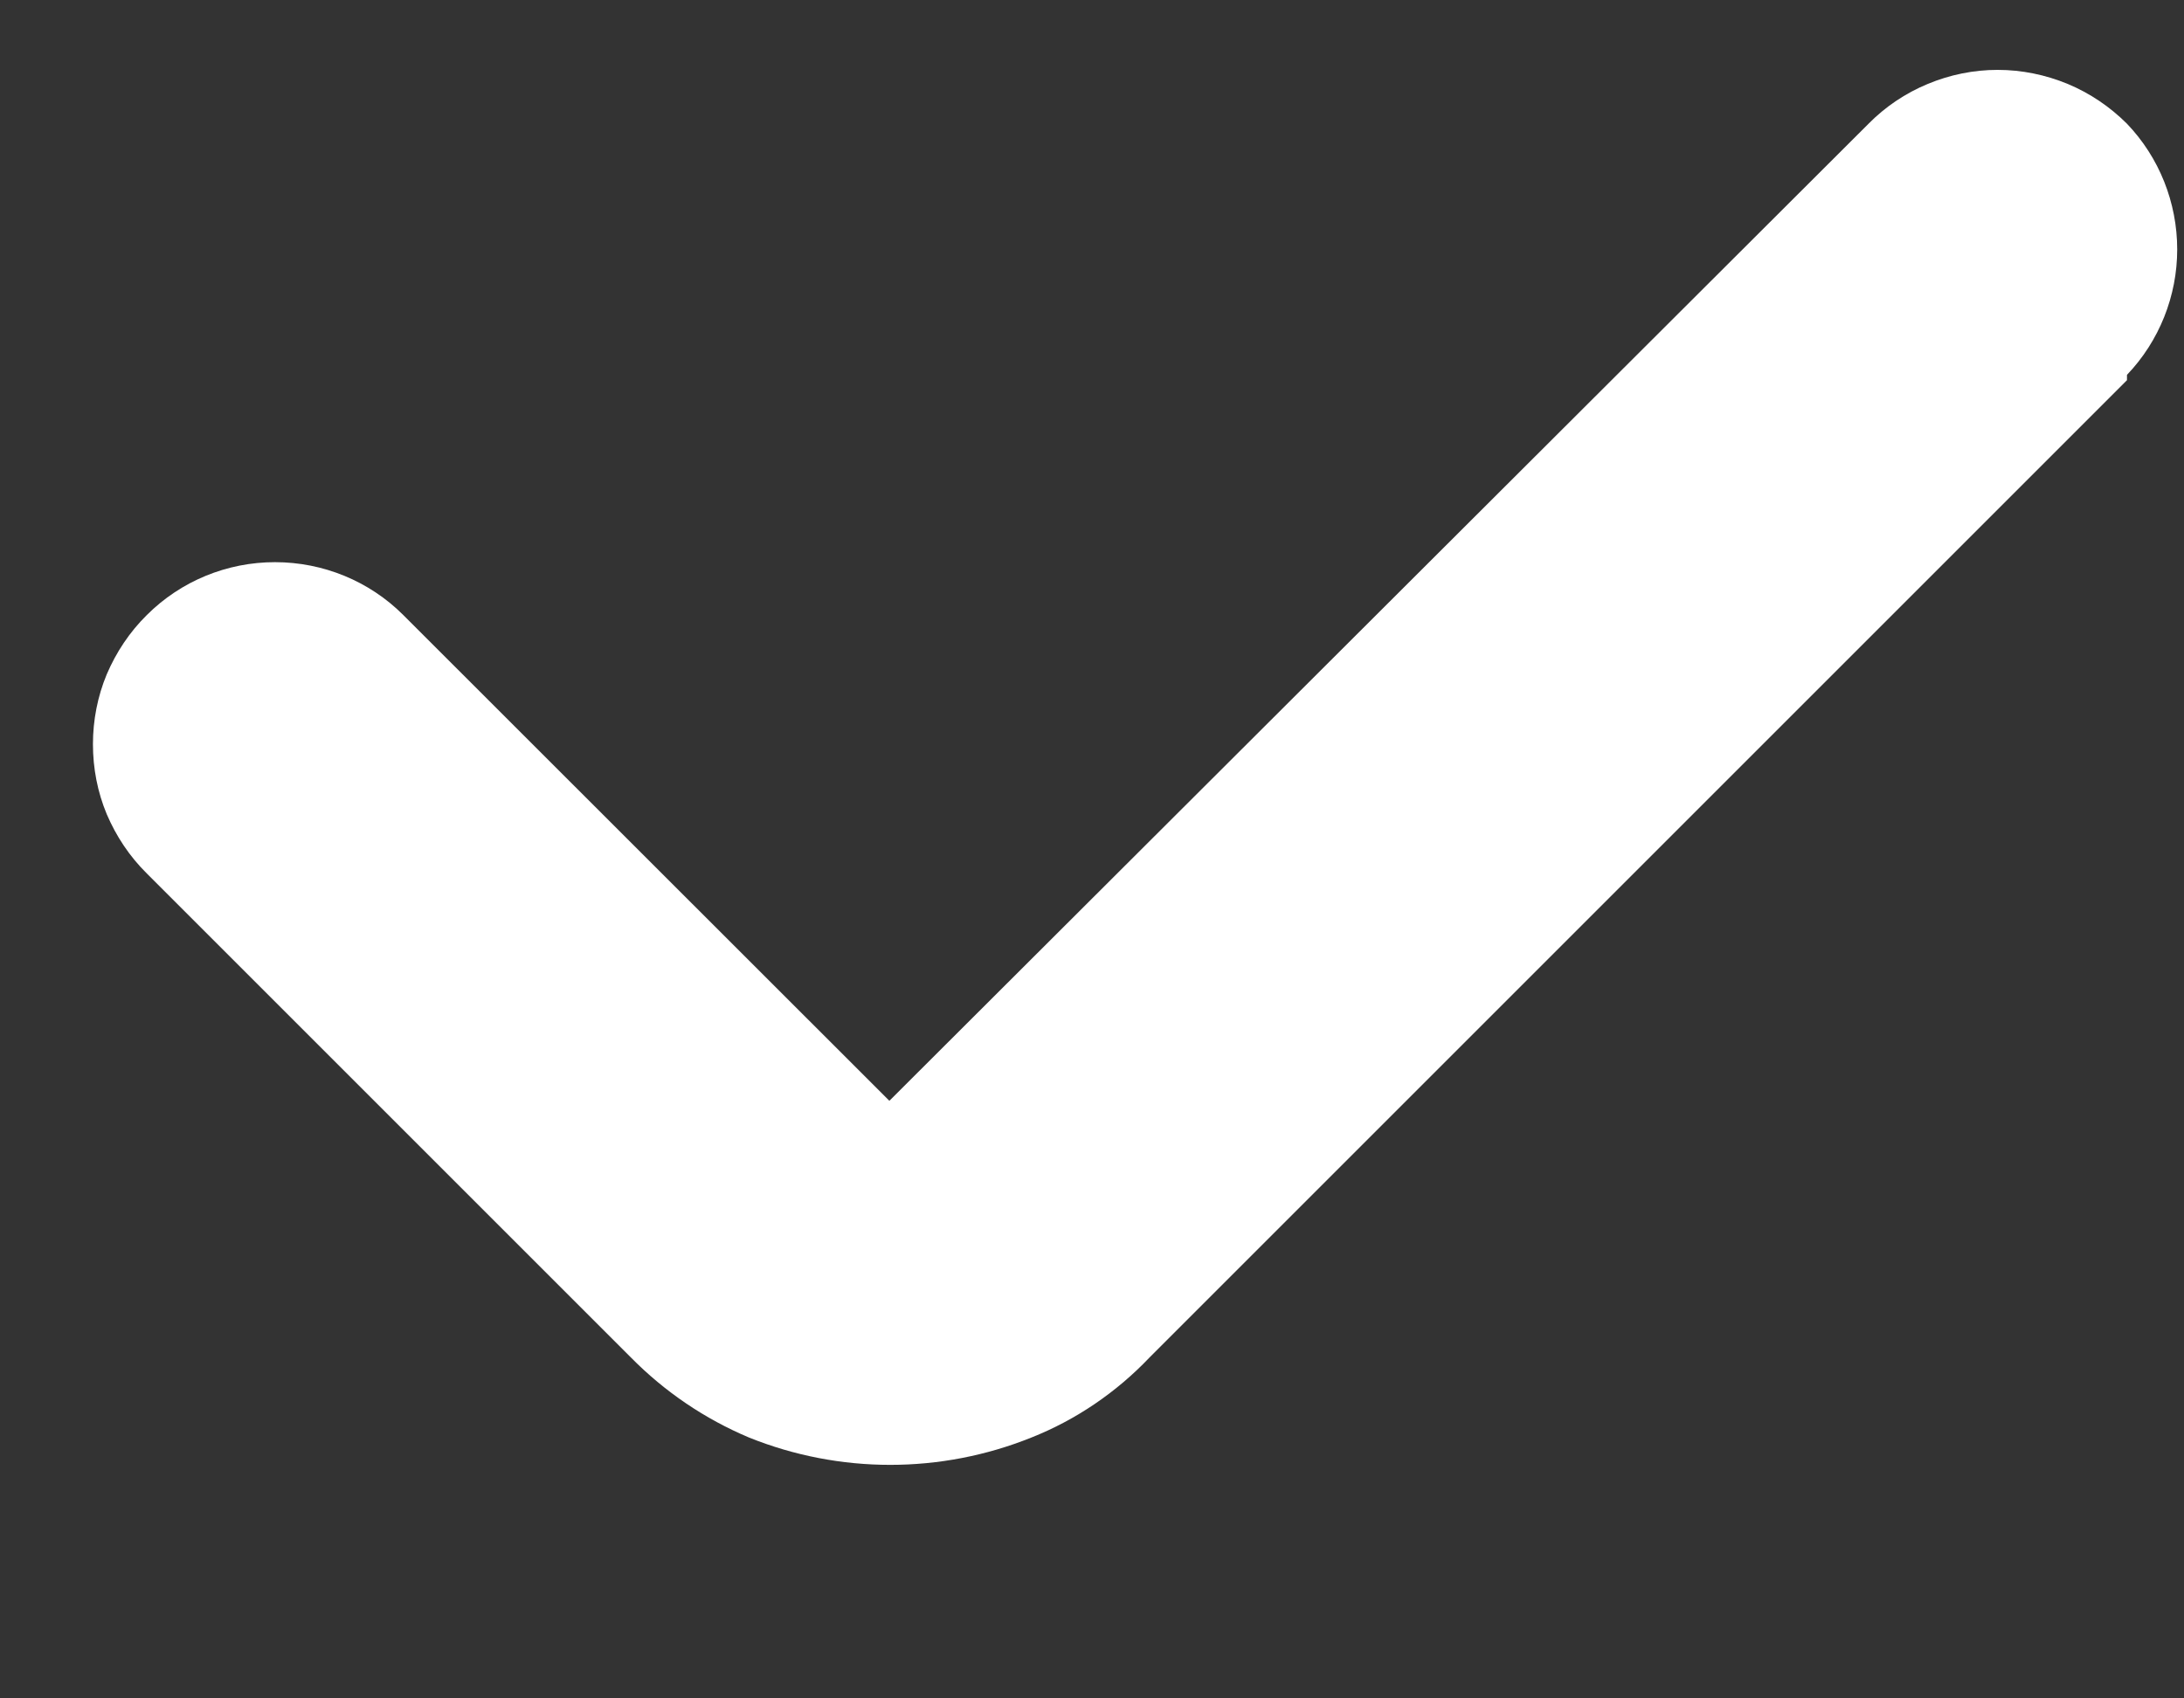 <svg width="9" height="7" viewBox="0 0 9 7" fill="none" xmlns="http://www.w3.org/2000/svg">
<rect x="0" y="0" width="9" height="7" fill="#333333" stroke="none"/>
<path d="M4.737 5.595L8.765 1.567V1.545C8.898 1.406 8.972 1.22 8.972 1.028C8.972 0.835 8.898 0.649 8.765 0.51C8.695 0.44 8.612 0.384 8.521 0.346C8.429 0.308 8.331 0.288 8.232 0.288C8.133 0.288 8.035 0.308 7.944 0.346C7.852 0.384 7.769 0.44 7.7 0.51L3.665 4.537L1.662 2.535C1.522 2.395 1.332 2.317 1.133 2.317C0.935 2.317 0.745 2.395 0.605 2.535C0.534 2.605 0.479 2.688 0.44 2.779C0.402 2.87 0.383 2.969 0.383 3.067C0.383 3.167 0.402 3.265 0.44 3.356C0.479 3.447 0.534 3.53 0.605 3.6L2.6 5.595C2.739 5.736 2.904 5.848 3.087 5.925C3.46 6.075 3.877 6.075 4.25 5.925C4.434 5.852 4.6 5.739 4.737 5.595Z" fill="white"/>
</svg>
